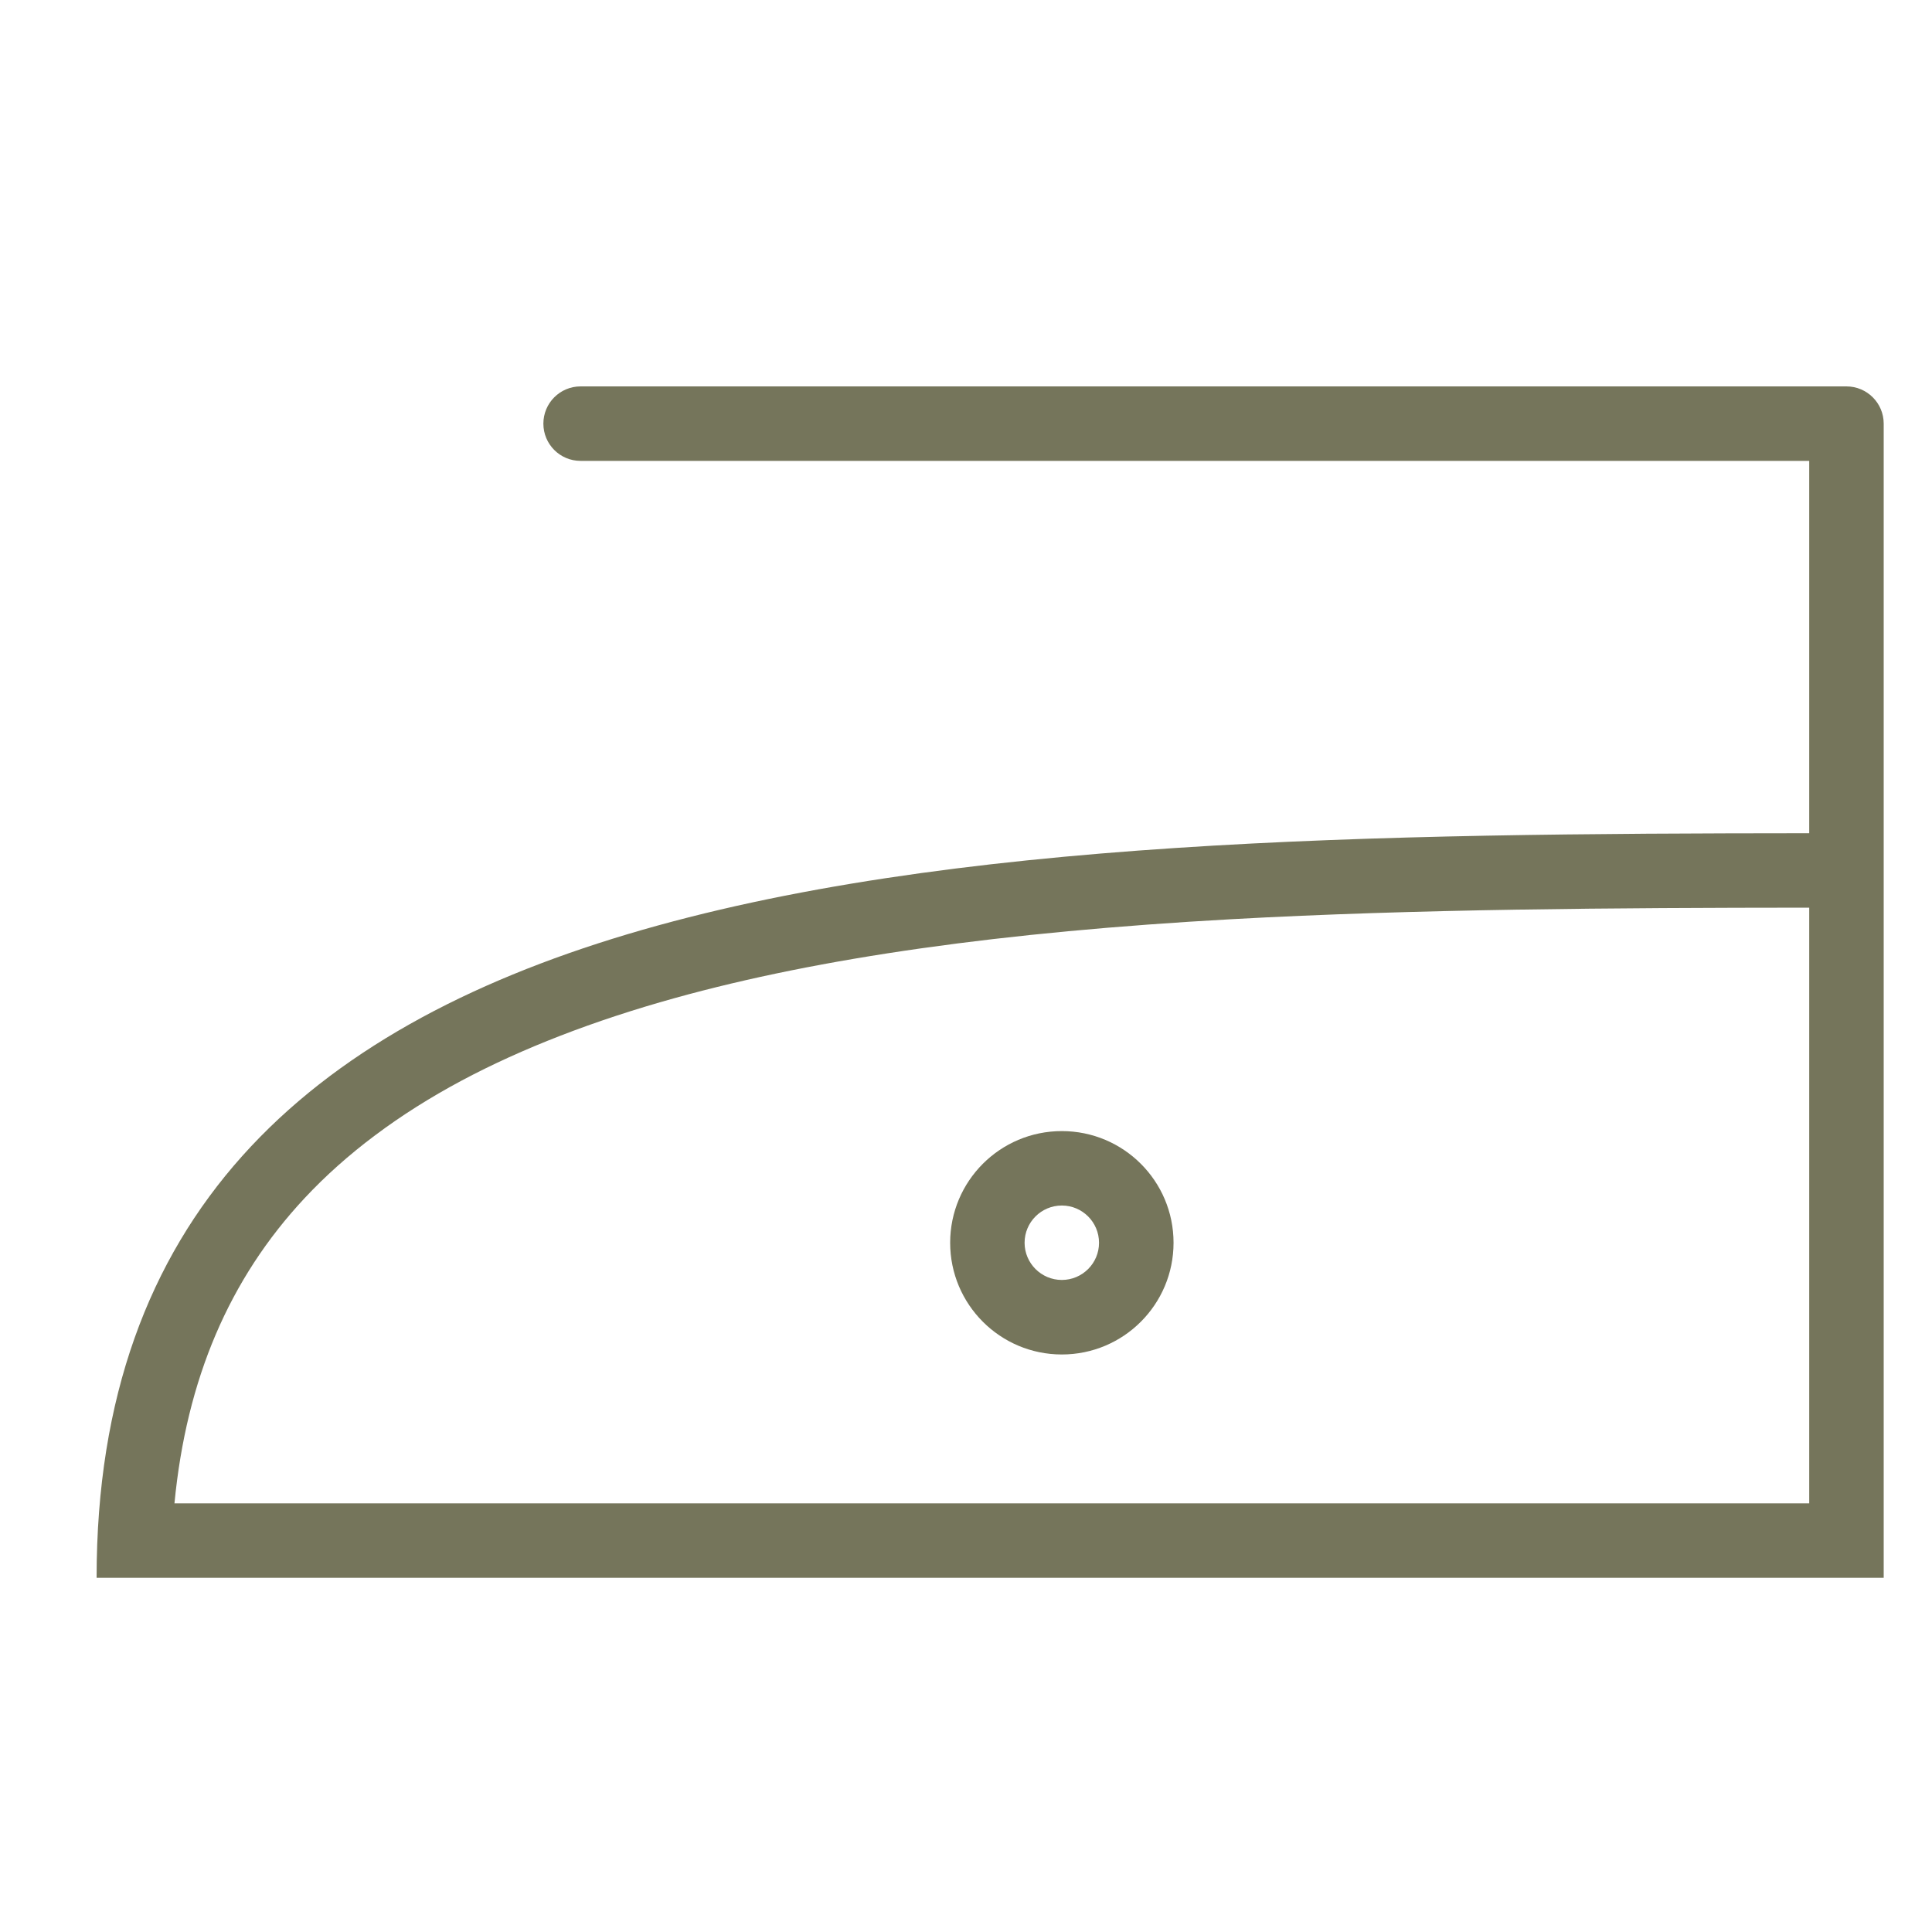 <?xml version="1.0" encoding="UTF-8"?> <svg xmlns="http://www.w3.org/2000/svg" width="40" height="40" viewBox="0 0 40 40" fill="none"><path d="M38.229 8H12.02C11.594 8 11.25 8.345 11.25 8.771C11.25 9.197 11.594 9.542 12.02 9.542H37.458V17.251C19.486 17.262 2 17.679 2 32.667H39V20.334V17.25V8.771C39 8.345 38.654 8 38.229 8ZM37.458 31.125H3.612C3.859 28.555 4.746 26.477 6.307 24.806C7.167 23.884 8.26 23.066 9.555 22.374C10.806 21.706 12.293 21.13 13.975 20.663C16.978 19.828 20.748 19.295 25.499 19.031C29.306 18.82 33.419 18.795 37.458 18.792V20.334V31.125H37.458Z" fill="#75755B"></path><path d="M21.984 23.418C20.706 23.418 19.672 24.453 19.672 25.73C19.672 27.007 20.706 28.043 21.984 28.043C23.262 28.043 24.297 27.007 24.297 25.73C24.297 24.453 23.262 23.418 21.984 23.418ZM21.984 26.5C21.559 26.5 21.213 26.154 21.213 25.73C21.213 25.304 21.559 24.959 21.984 24.959C22.409 24.959 22.754 25.304 22.754 25.73C22.755 26.154 22.409 26.5 21.984 26.5Z" fill="#75755B"></path></svg> 